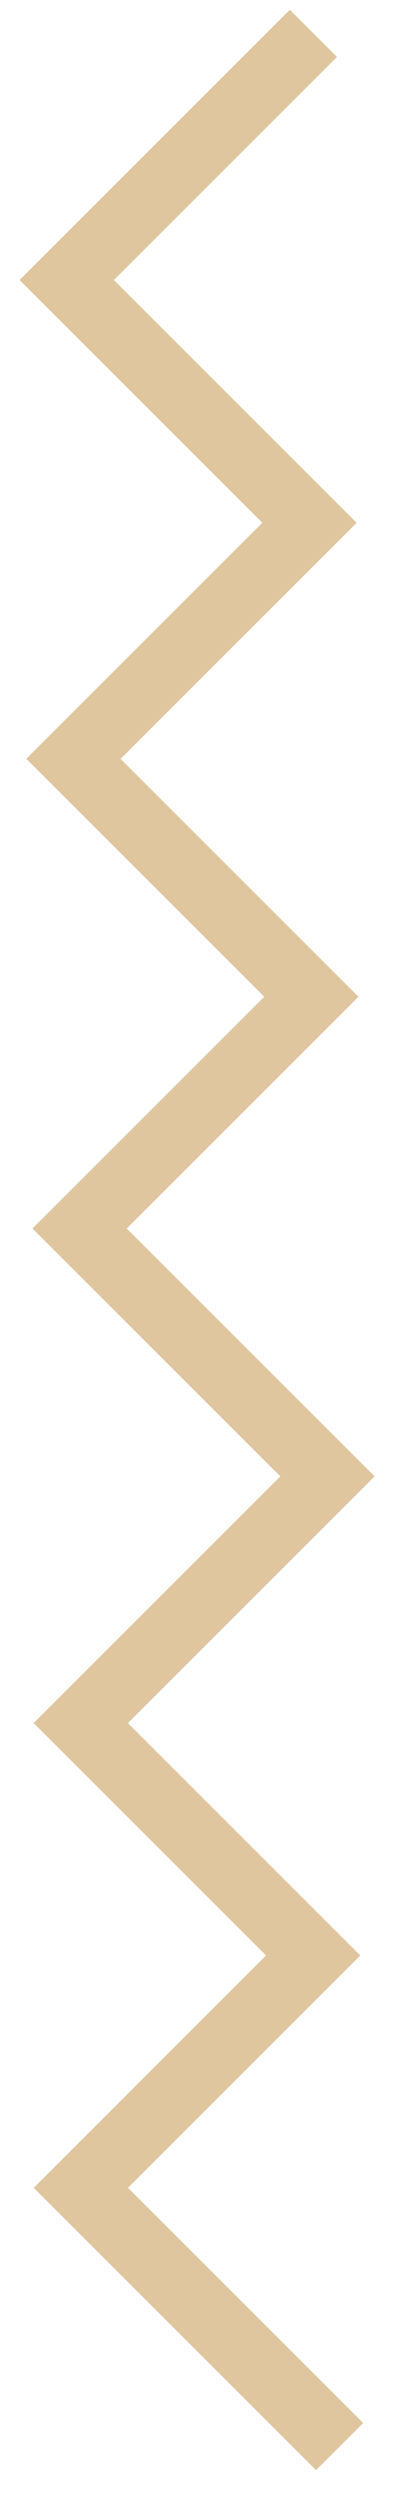 <svg width="12" height="75" viewBox="0 0 12 75" fill="none" xmlns="http://www.w3.org/2000/svg">
<path d="M10.188 73.398L2.425 65.635L9.395 58.664L2.423 51.692L9.824 44.291L2.387 36.855L9.34 29.902L2.203 22.765L9.284 15.685L2 8.401L9.401 1" stroke="#DFC69F" stroke-width="2"/>
</svg>
